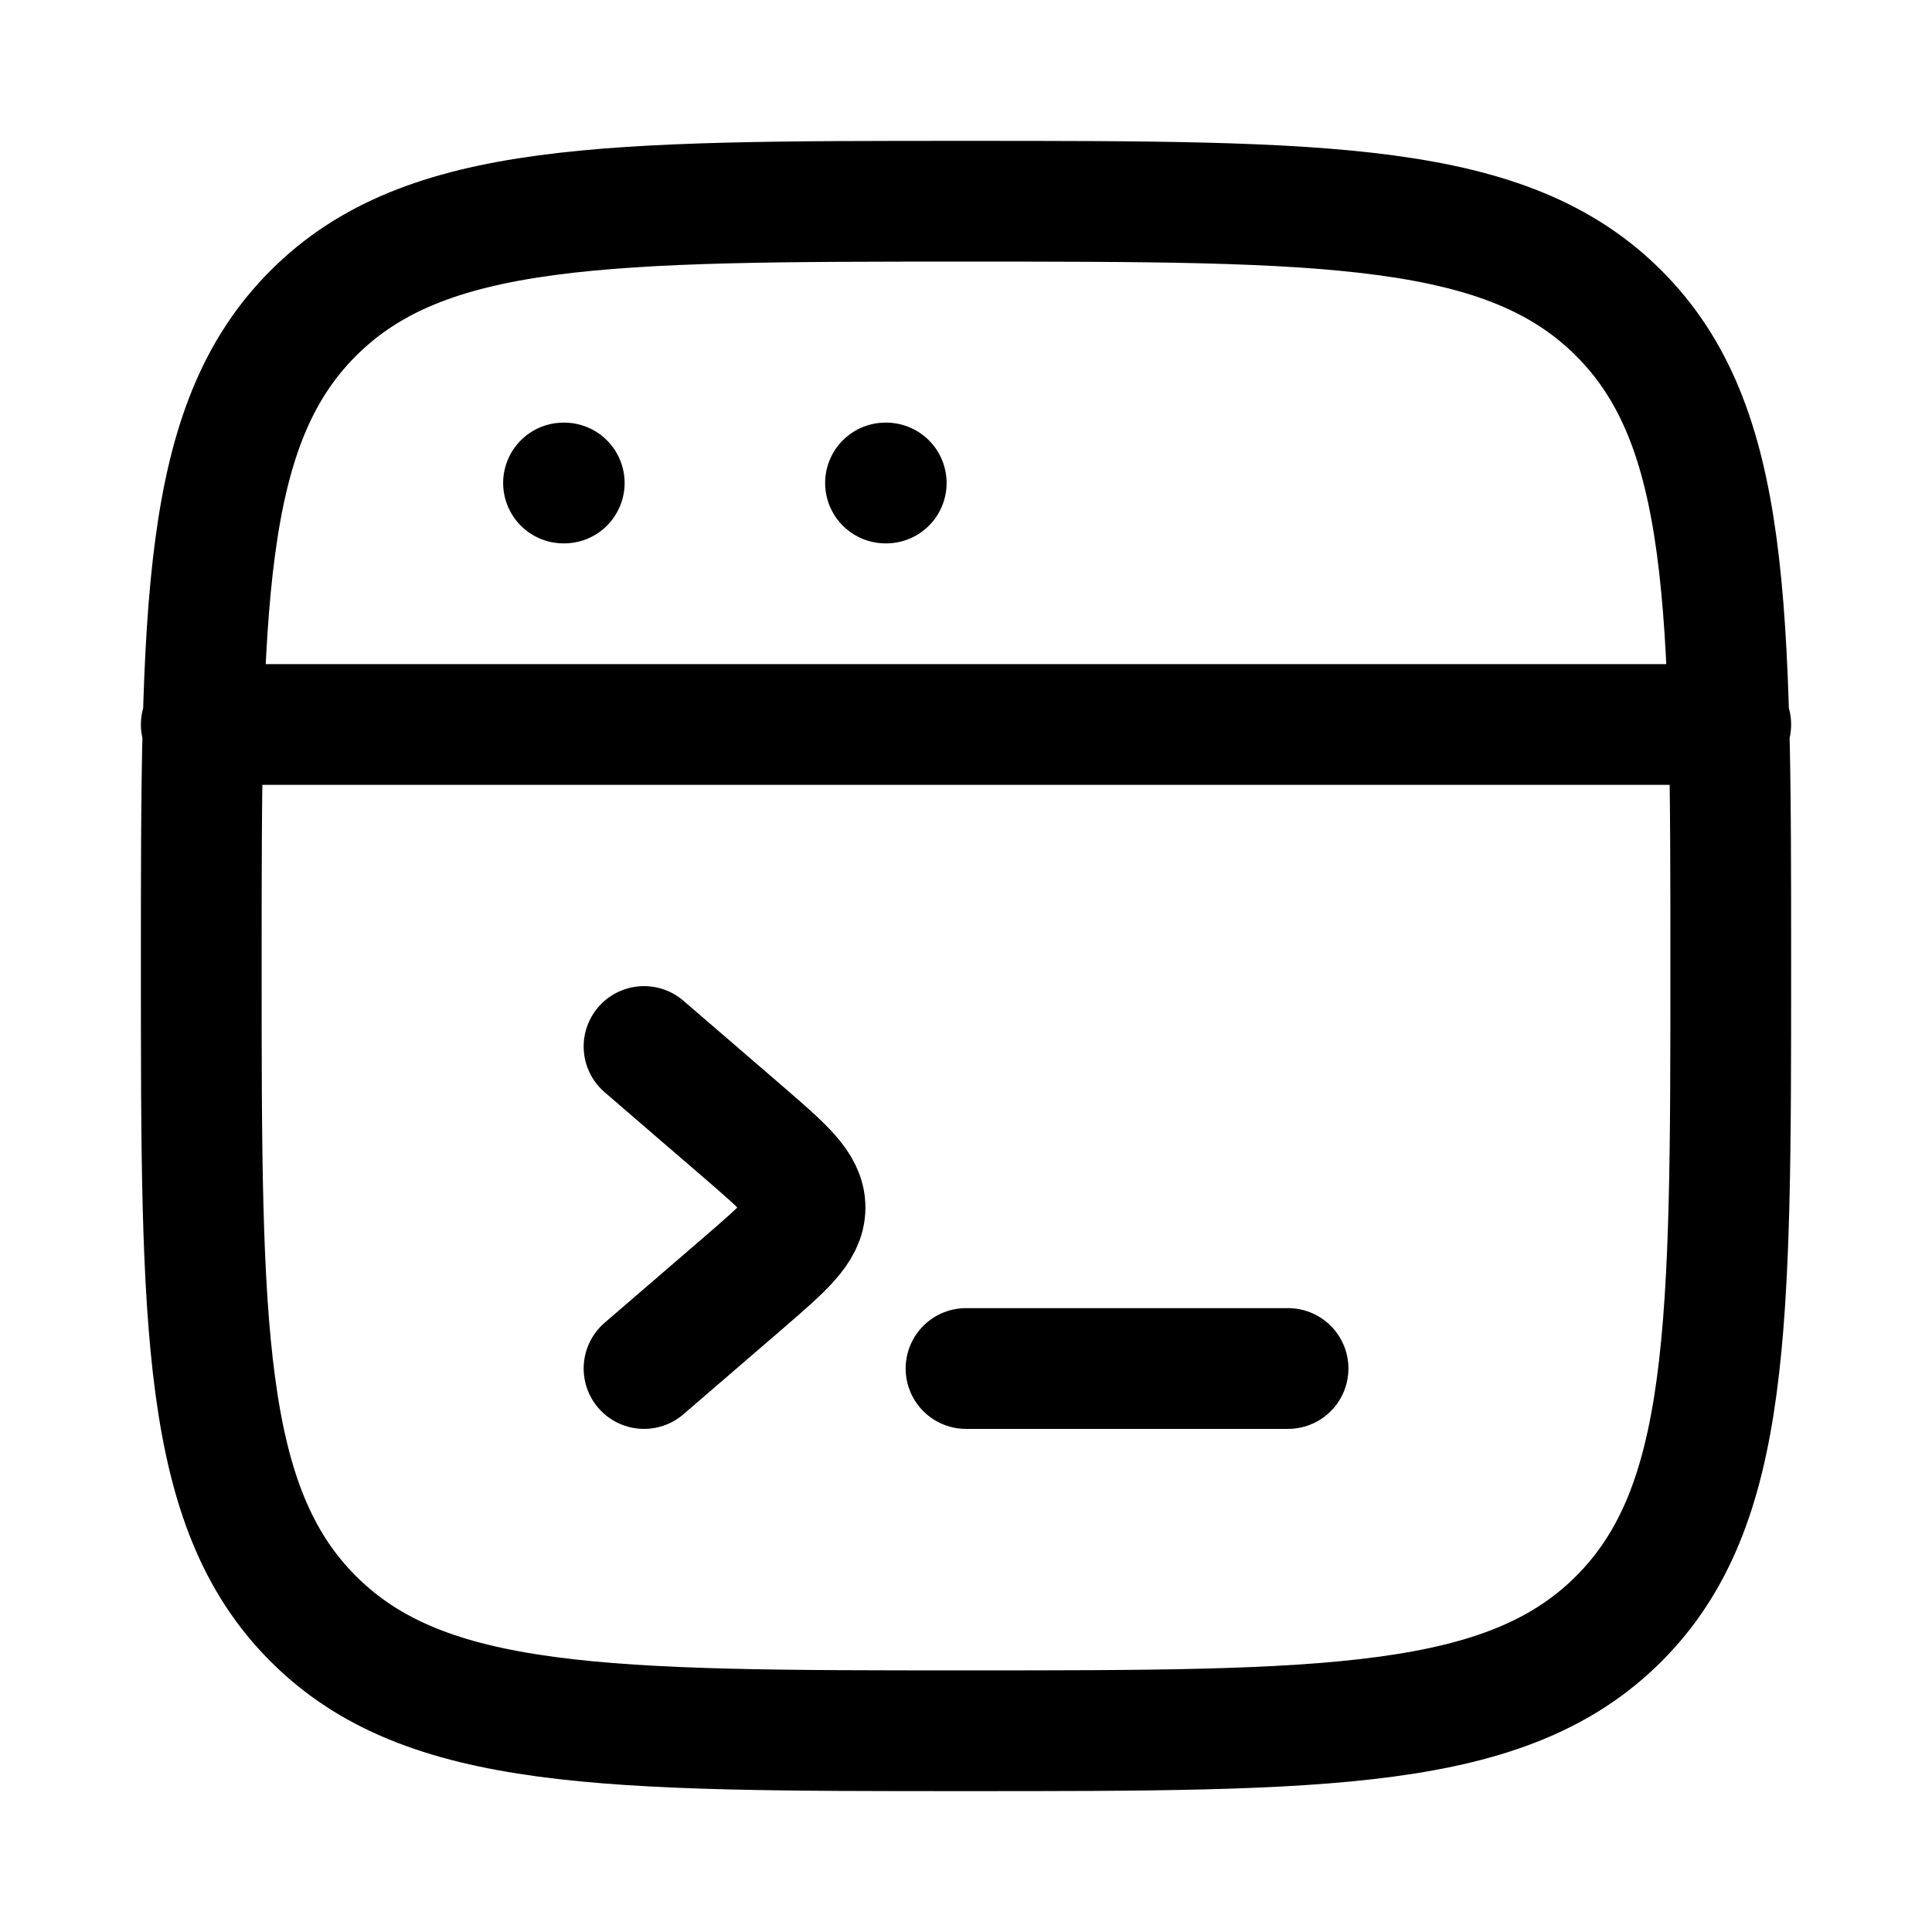 <svg width="80" height="80" viewBox="0 0 80 80" fill="none" xmlns="http://www.w3.org/2000/svg">
<path d="M8.334 30H71.667M23.334 20H23.364M36.667 20H36.697M8.334 40C8.334 25.073 8.334 17.607 12.971 12.97C17.607 8.333 25.071 8.333 40.001 8.333C54.927 8.333 62.394 8.333 67.031 12.97C71.667 17.607 71.667 25.07 71.667 40C71.667 54.927 71.667 62.393 67.031 67.03C62.394 71.667 54.931 71.667 40.001 71.667C25.074 71.667 17.607 71.667 12.971 67.03C8.334 62.393 8.334 54.93 8.334 40Z" stroke="black" stroke-width="5" stroke-linecap="round" stroke-linejoin="round"/>
<path d="M26.668 43.333L30.758 46.857C32.475 48.34 33.335 49.08 33.335 50C33.335 50.92 32.475 51.66 30.758 53.143L26.668 56.667M40.001 56.667H53.335" stroke="black" stroke-width="5" stroke-linecap="round" stroke-linejoin="round"/>
</svg>
